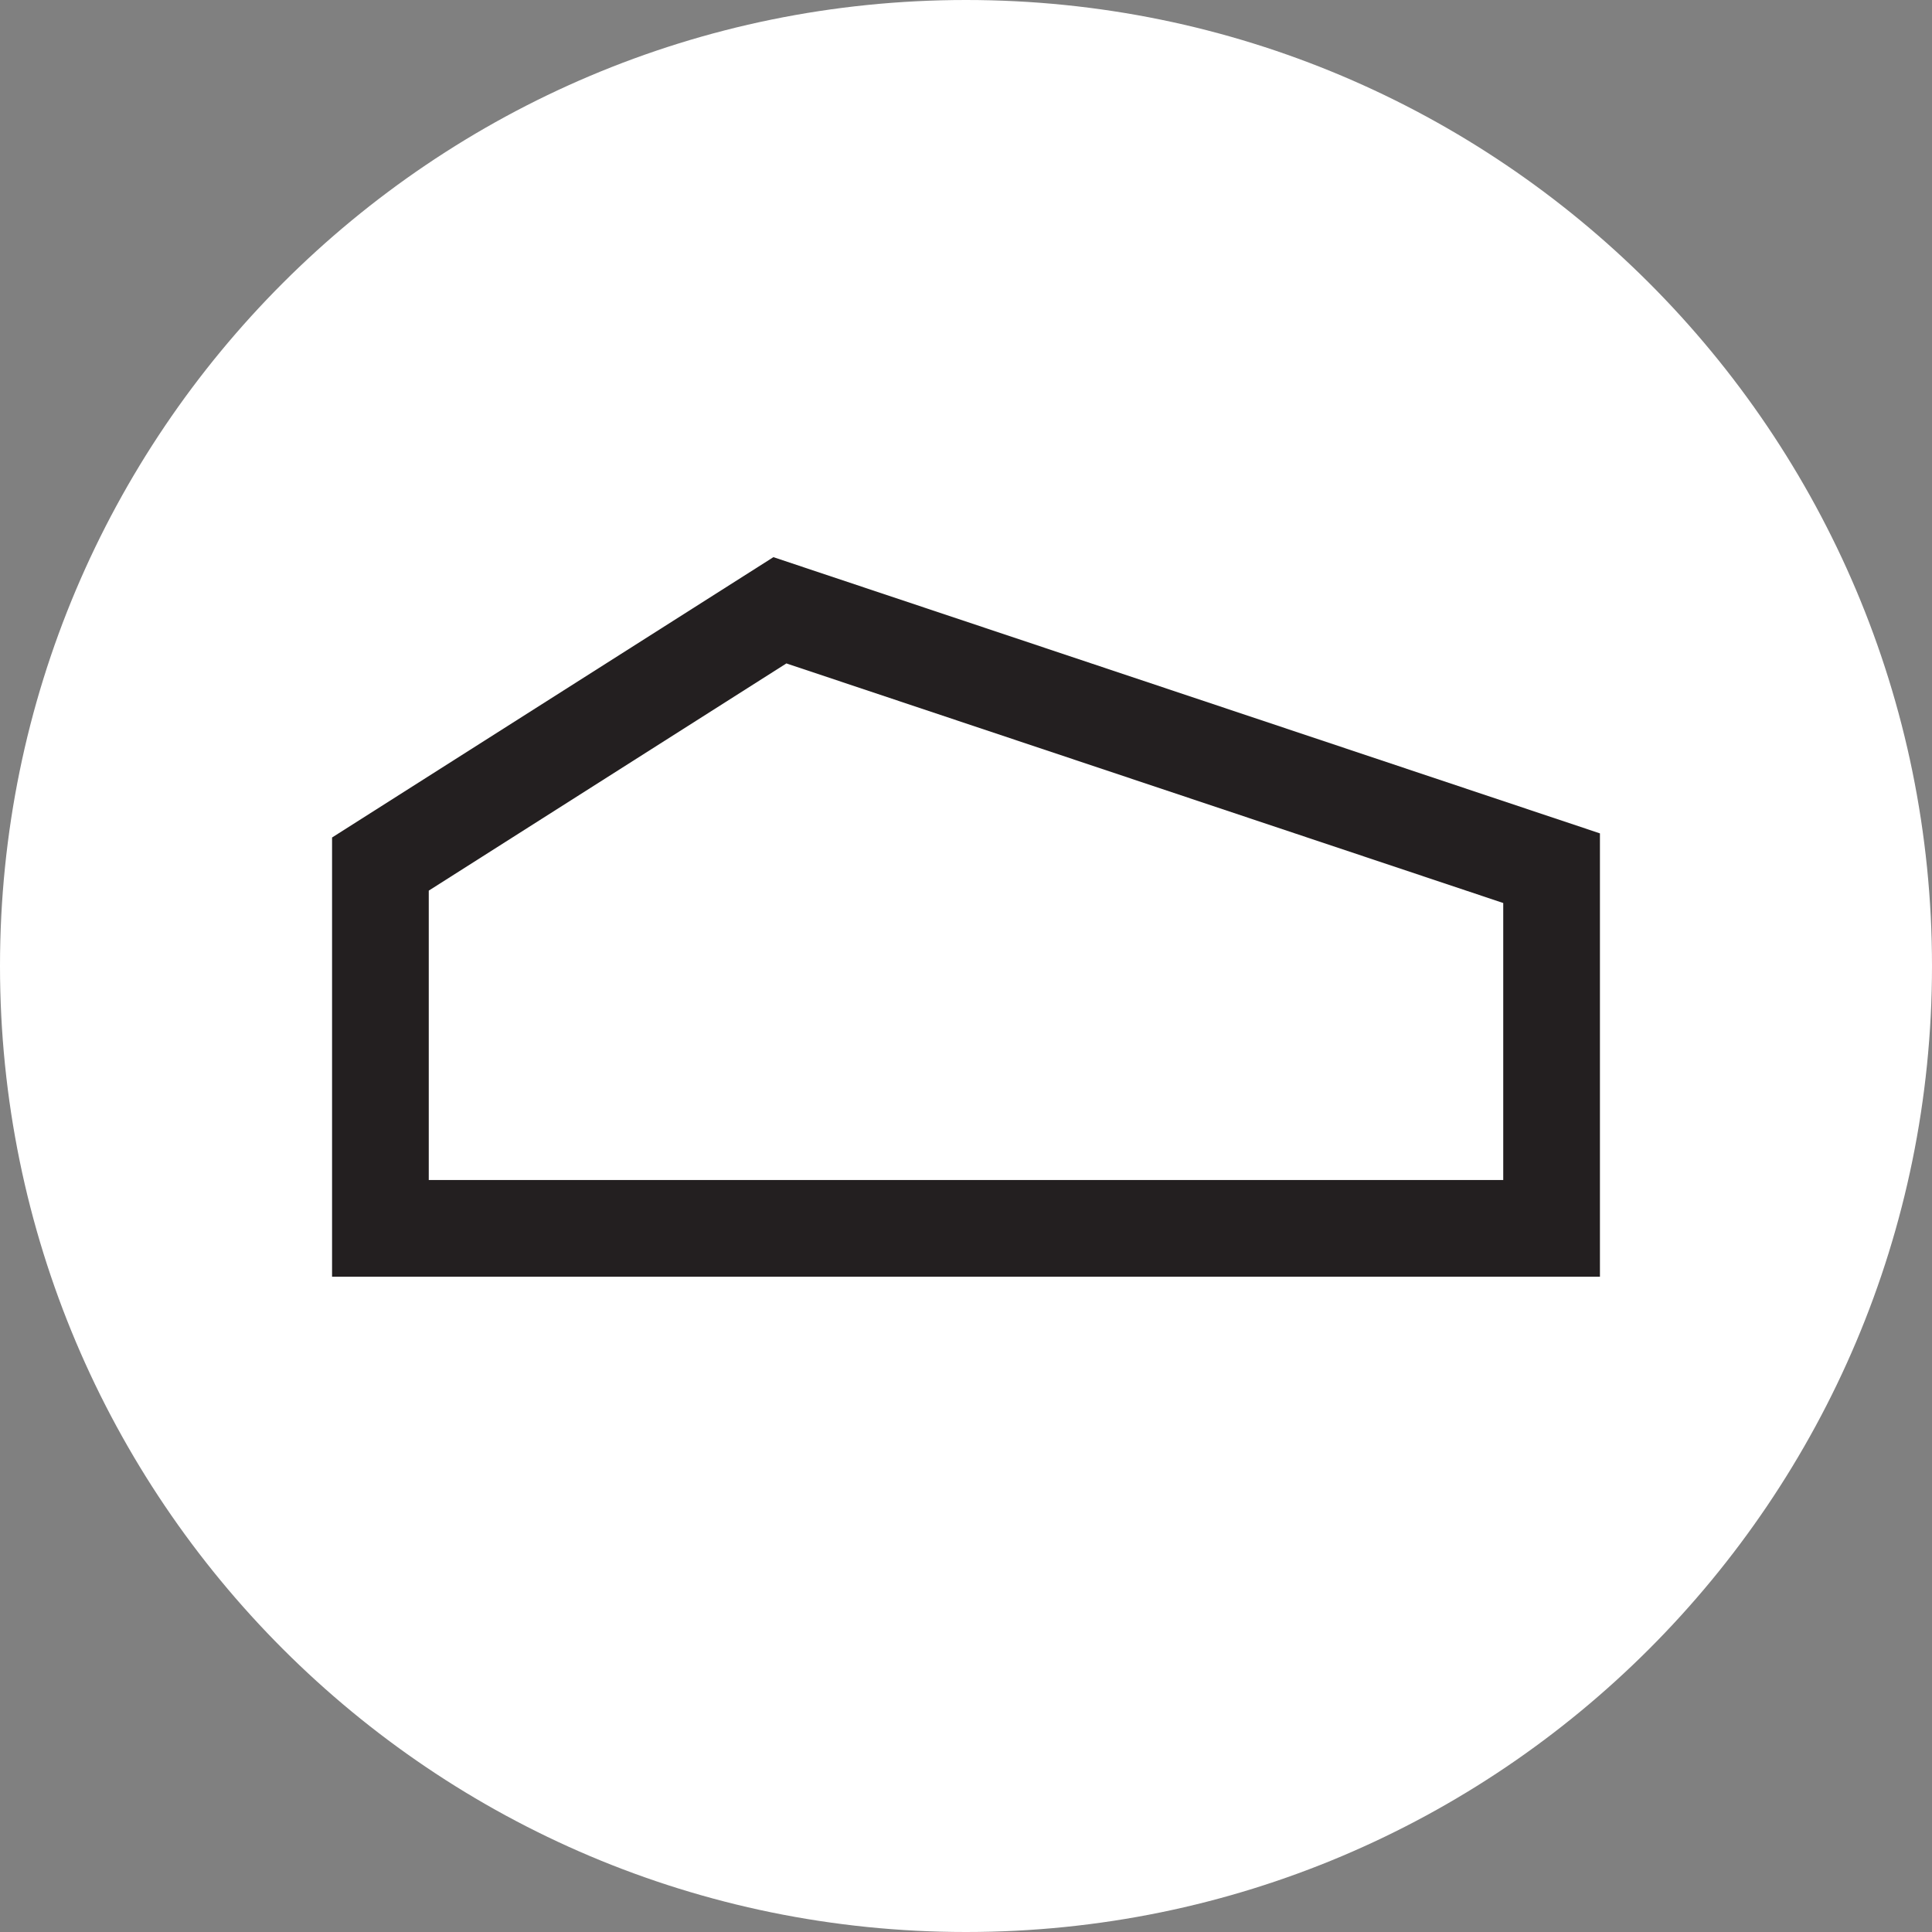 <?xml version="1.0" encoding="UTF-8"?>
<svg data-bbox="0 0 192 192" viewBox="0 0 192 192" xmlns="http://www.w3.org/2000/svg" data-type="color">
    <rect x="0" y="0" width="192" height="192" fill="#808080" stroke="none"/>
    <g>
        <path fill="#ffffff" d="M192 96c0 53.02-42.98 96-96 96S0 149.02 0 96 42.98 0 96 0s96 42.98 96 96" data-color="1"/>
        <path d="M33 126.88V83.23l43.86-27.86L159 82.82v44.06zm116.39-9.61V89.74L78.15 65.93 42.61 88.51v28.76z" fill="#231f20" data-color="2"/>
    </g>
</svg>
